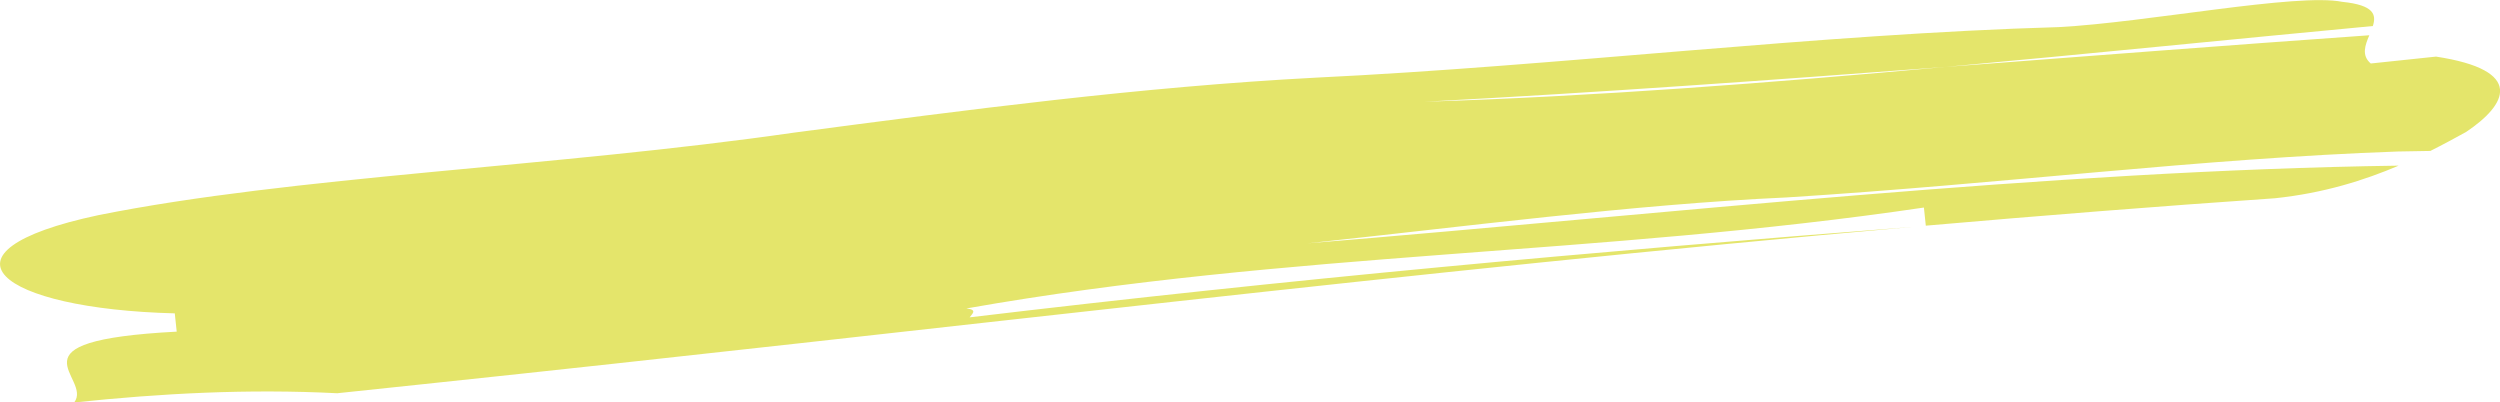 <?xml version="1.0" encoding="UTF-8"?><svg id="_レイヤー_2" xmlns="http://www.w3.org/2000/svg" viewBox="0 0 489.77 78.83"><g id="_レイヤー_6"><path d="M476.08,29.57c-2.11.03-4.22.06-6.31.11-38.66,1.36-76.93,6.3-119.75,9-30.03,1.35-64.04,5.84-93.88,8.99,70.9-5.8,145.17-14.26,213.78-15.22-6.65,2.84-14.68,5.39-24.24,6.39-23.09,1.59-45.84,3.4-68.4,5.37-.1-.9-.28-2.67-.37-3.55-63.67,9.42-124.11,8.55-187.59,19.77,2.32.24,1.05,1.11.64,1.74-.16.02-.31.04-.45.05.15-.02.3-.03.45-.05-.37.55-.07.92,3.91.5-3.98.42-4.28.05-3.91-.5,62.82-7.5,121.74-12.84,184.75-17.72-97.73,8.6-191.6,20.26-291.6,30.79-4.26.45-12.79,1.35-17.05,1.8-17.34-.89-34.49.01-51.53,1.81,3.78-4.92-14.21-12.08,20.09-13.88-.09-.89-.28-2.68-.38-3.58-34.59-.88-48.7-12.06-14.96-19.24,37.99-7.62,89.53-9.43,136.23-16.16,34.02-4.49,68.03-8.98,102.32-10.78,47.18-2.26,98.25-8.54,145.51-9.9,17.16-.9,46.72-6.73,55.53-4.95,6.26.64,6.7,2.52,5.99,4.74-28.06,2.64-56.02,5.48-83.69,8.01-34,2.57-68.02,5.03-102.09,6.82,33.39-1.04,67.52-3.67,102.09-6.82,27.65-2.09,55.32-4.25,83-6.2-.82,1.93-1.58,3.94.28,5.53,0,0,8.52-.9,12.79-1.35,17.53,2.68,13.92,9.39,5.88,14.77-2.08,1.14-4.41,2.42-7.03,3.73Z" fill="#e4e56b"/></g></svg>